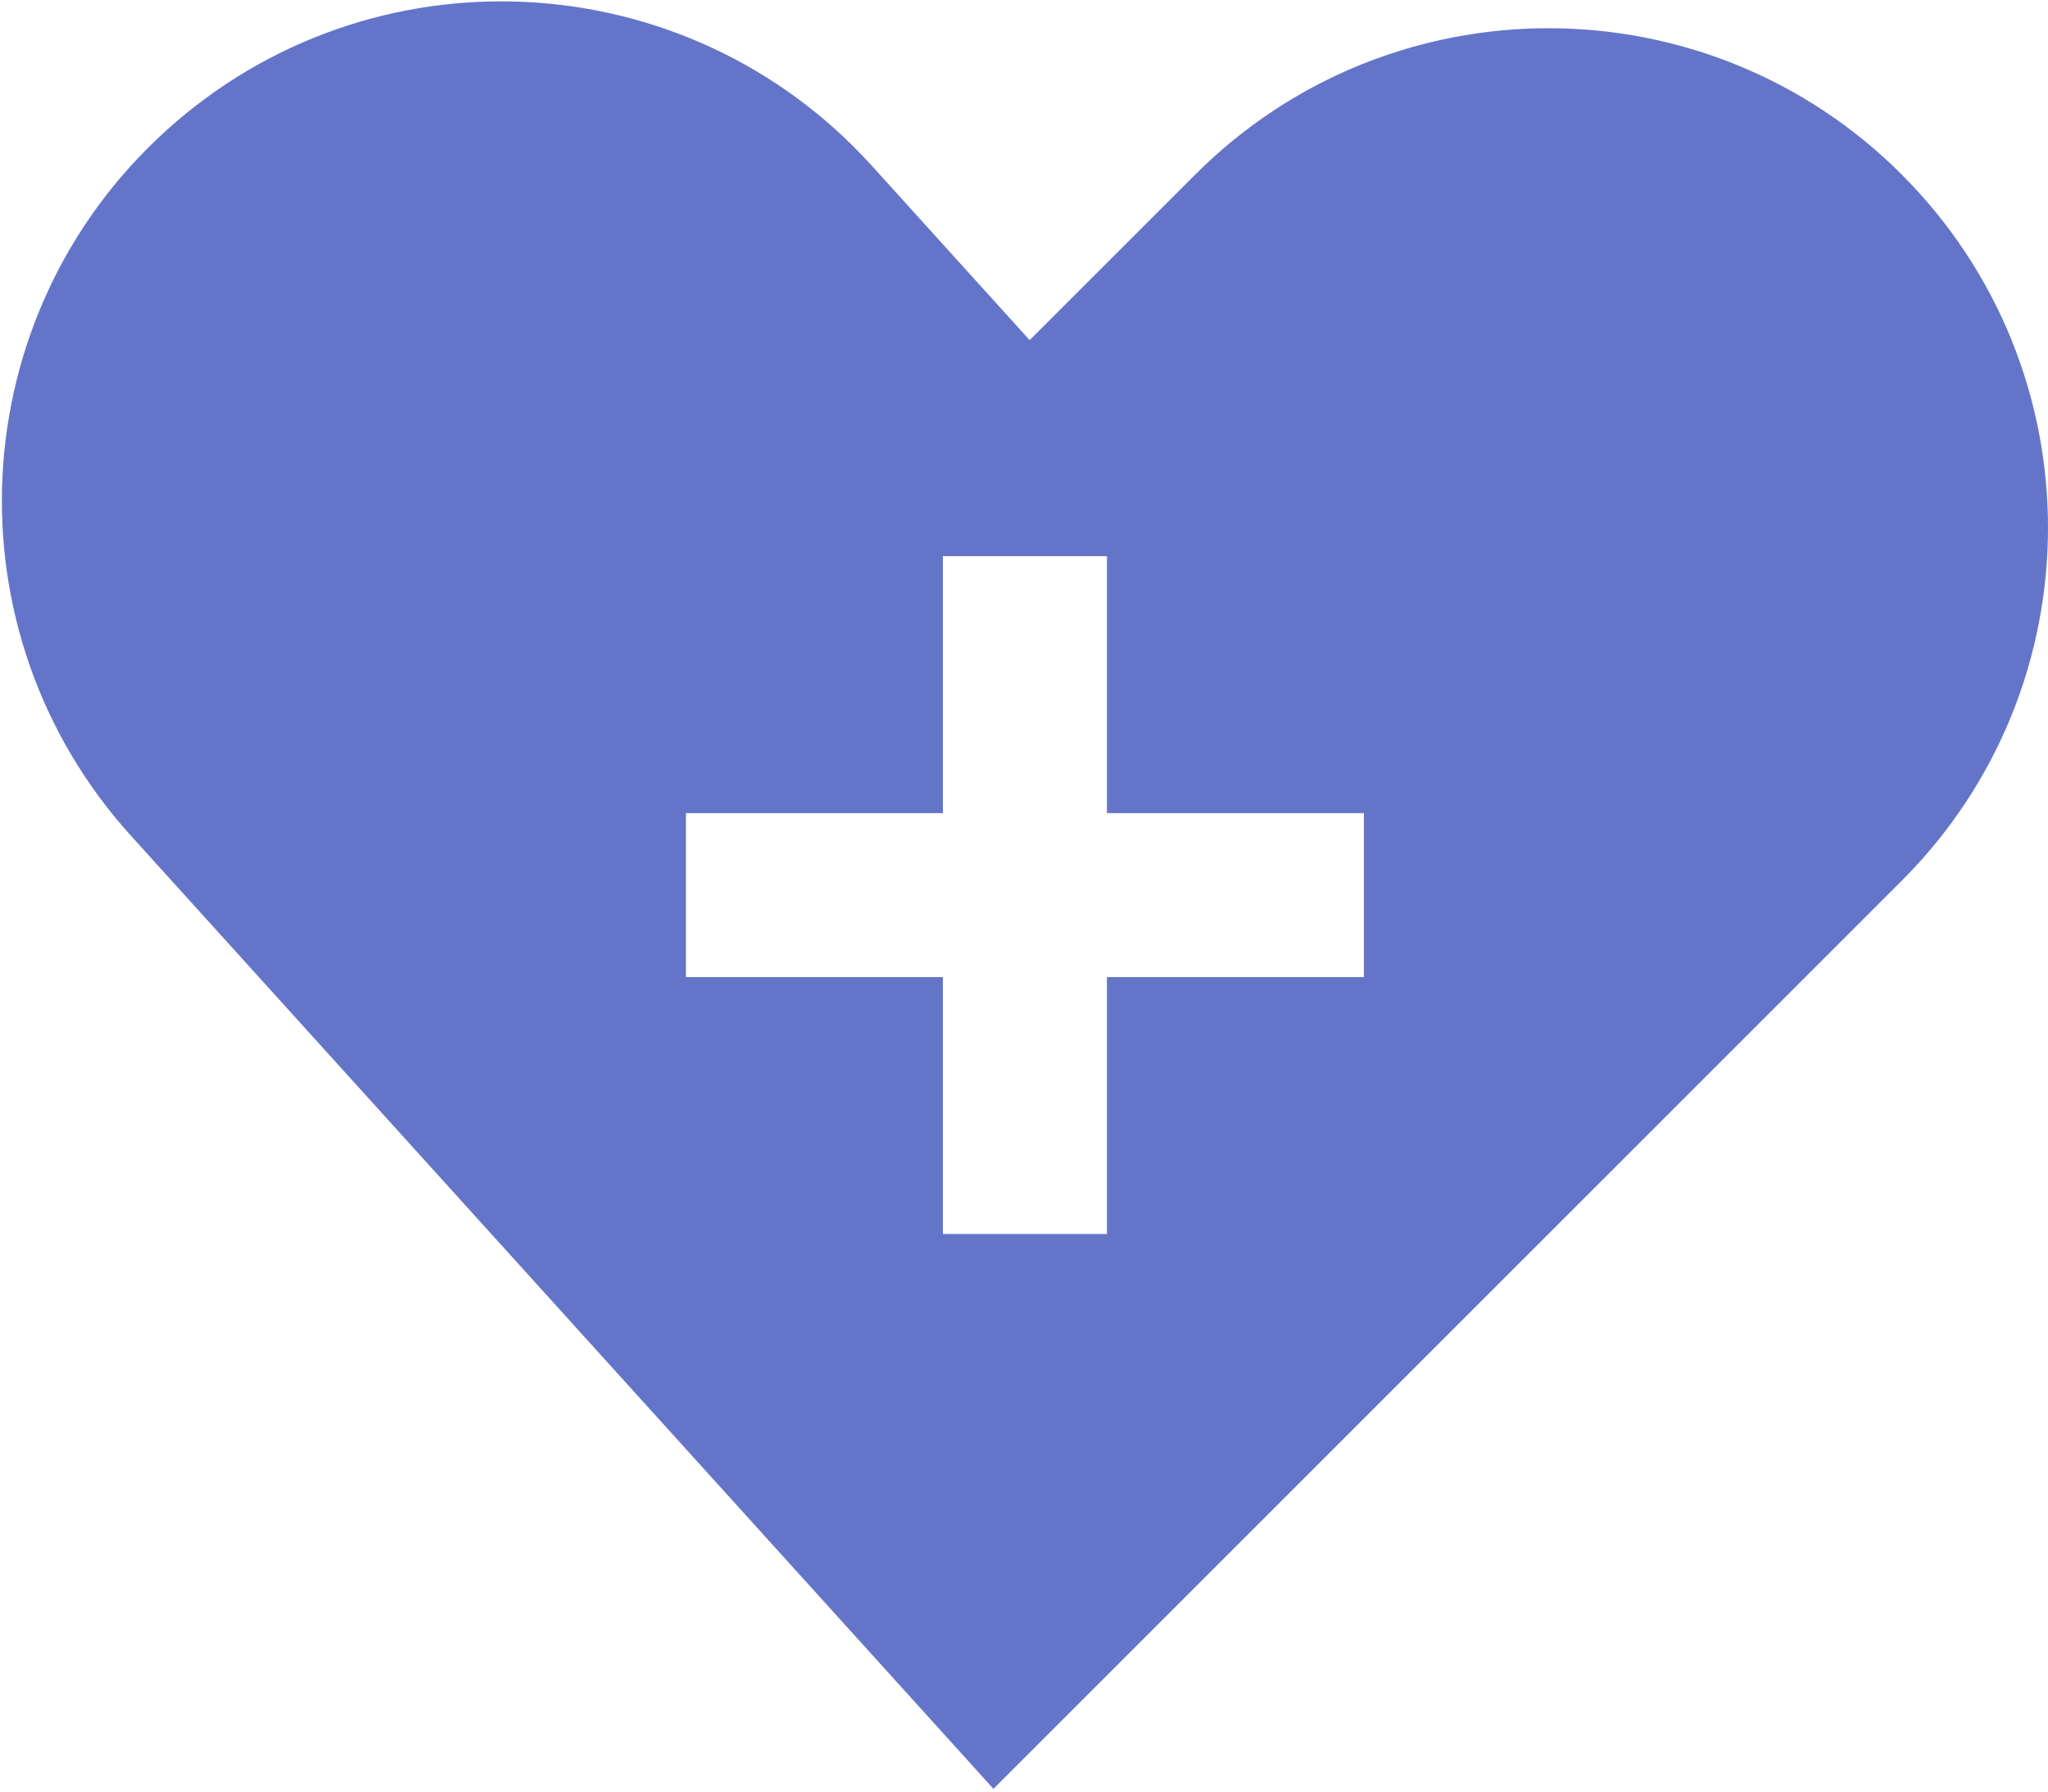 <svg width="136" height="119" viewBox="0 0 136 119" fill="none" xmlns="http://www.w3.org/2000/svg">
<path d="M126.285 11.59C113.331 -1.364 92.329 -1.364 79.376 11.59L68.374 22.591L57.894 11.008C45.6 -2.577 24.625 -3.628 11.042 8.666C-2.543 20.956 -3.593 41.932 8.7 55.517L65.971 118.817L126.285 58.502C139.239 45.549 139.239 24.547 126.285 11.593V11.59ZM90.572 64.898H73.507V81.963H62.616V64.898H45.551V54.007H62.616V36.942H73.507V54.007H90.572V64.898Z" fill="#6475C9"/>
</svg>
